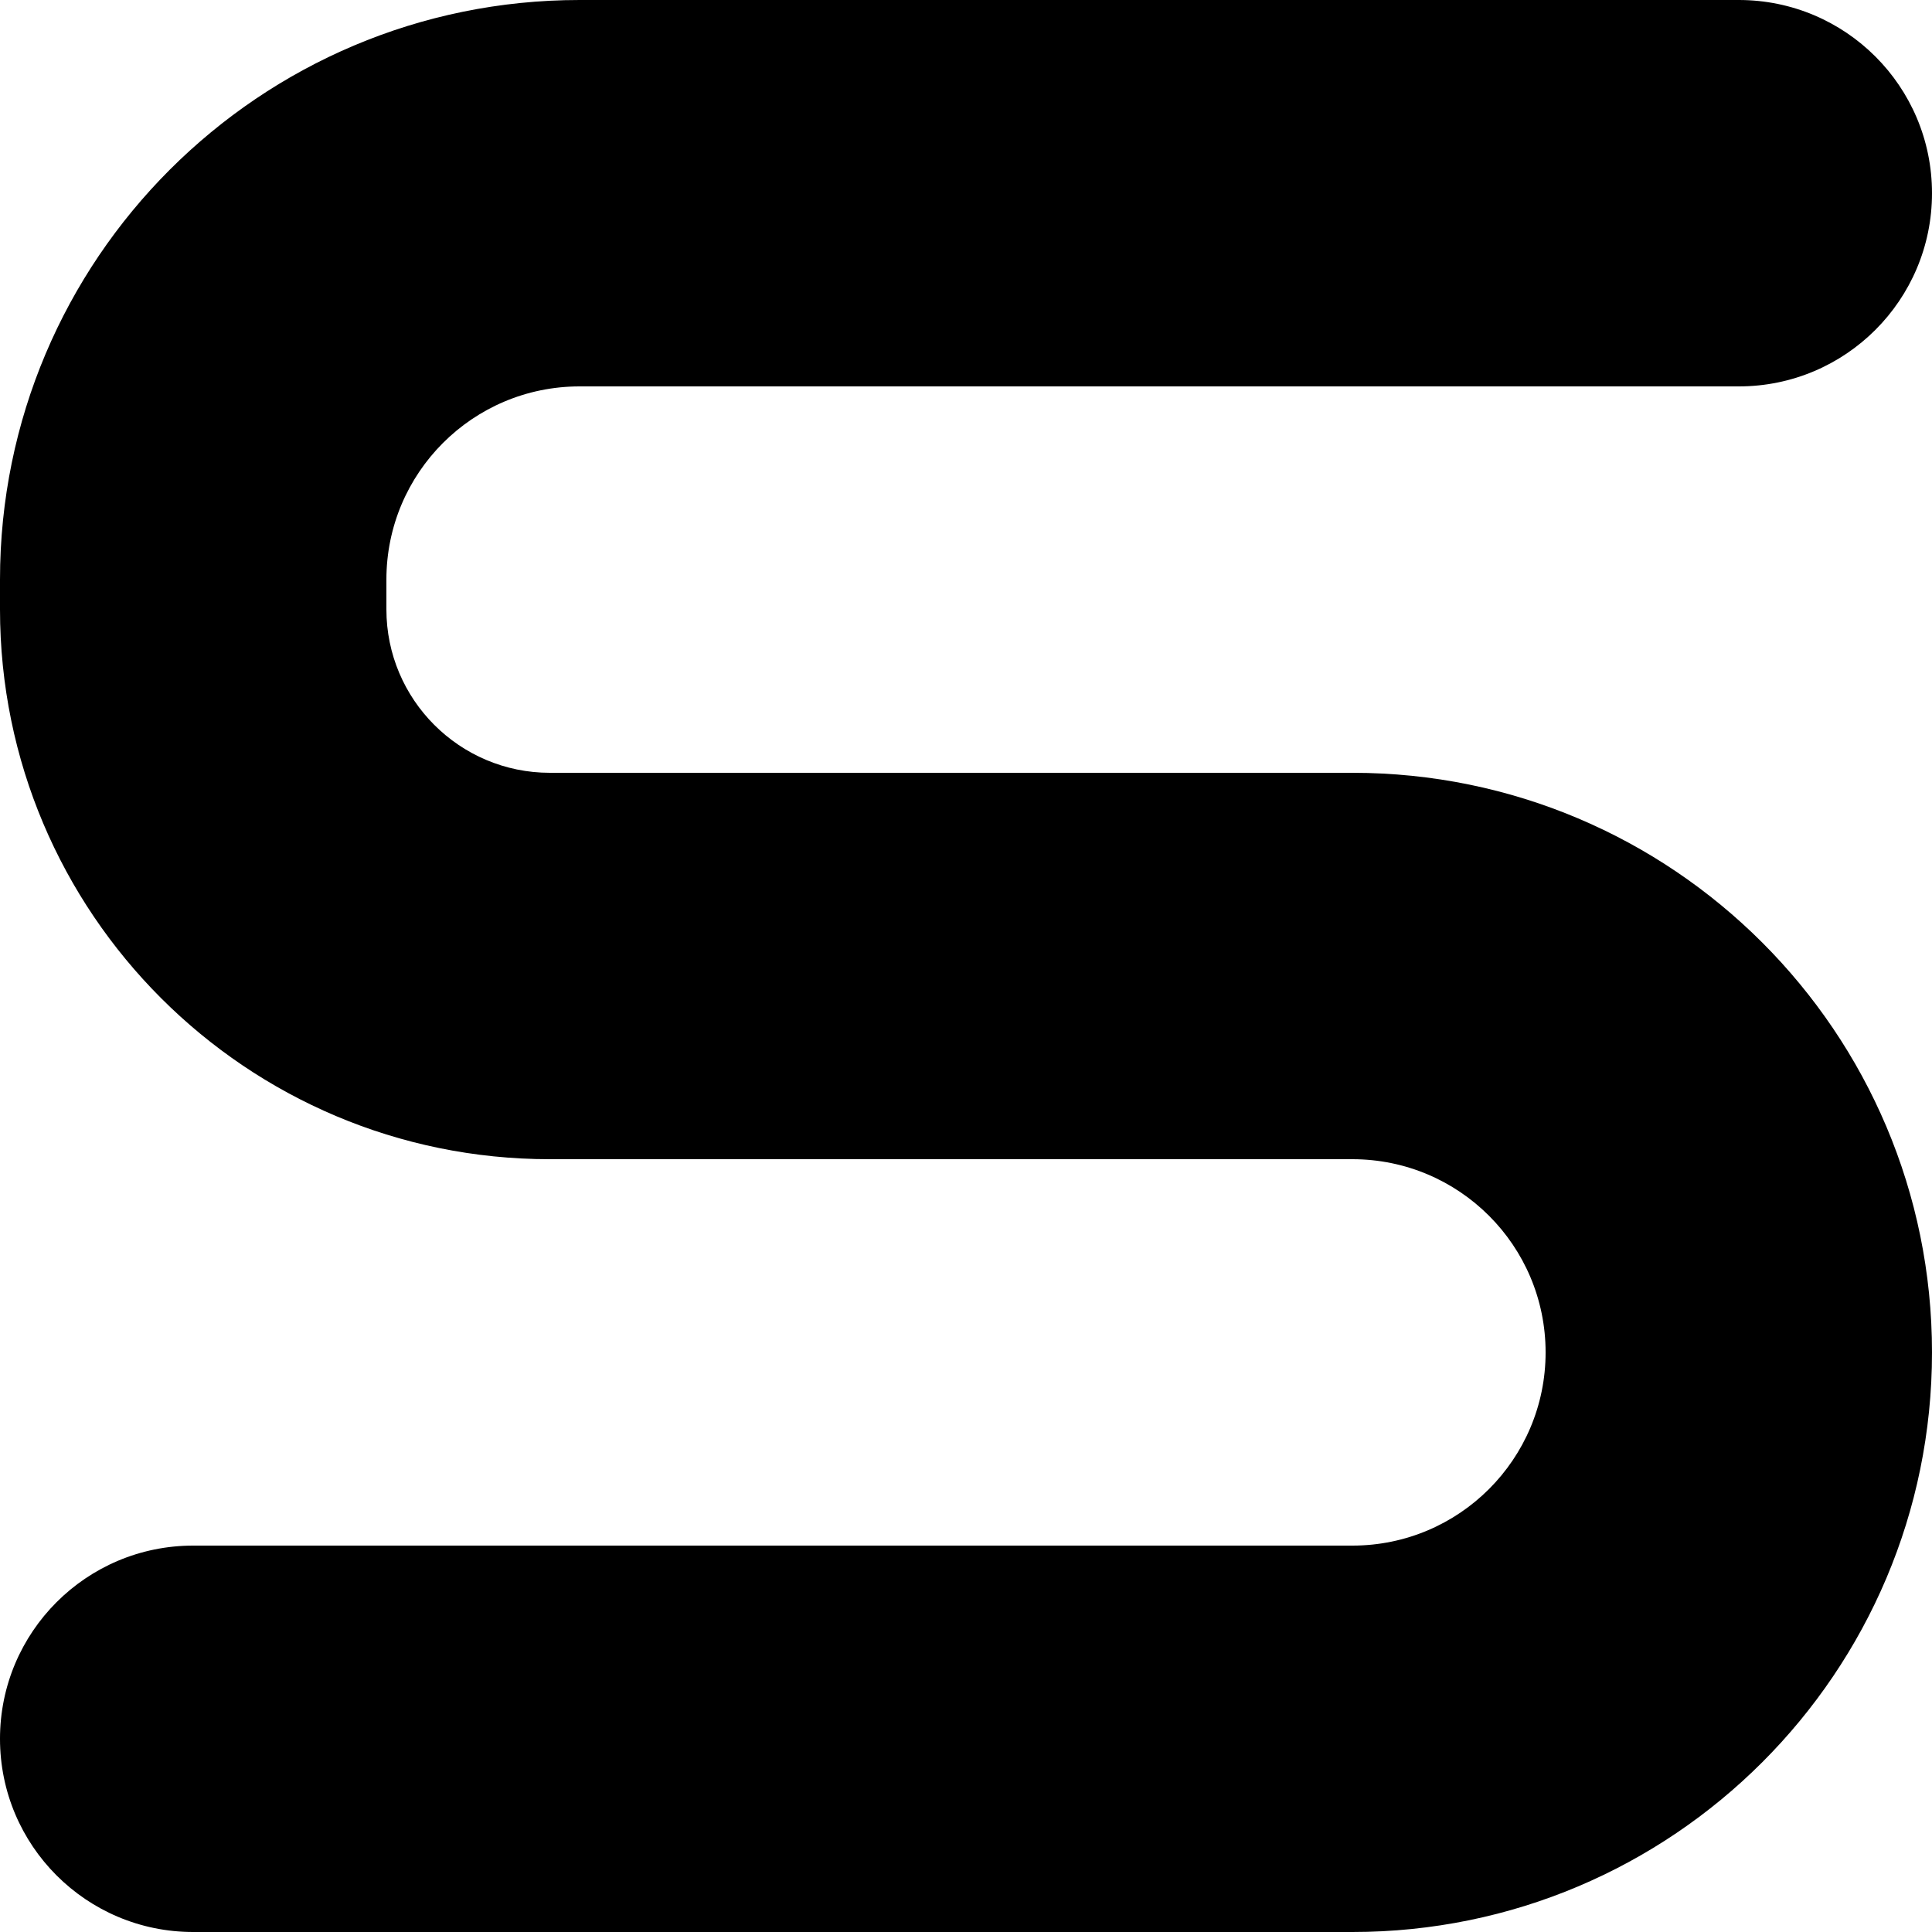 <?xml version="1.0" encoding="utf-8"?>
<svg xmlns="http://www.w3.org/2000/svg" fill="none" height="100%" overflow="visible" preserveAspectRatio="none" style="display: block;" viewBox="0 0 20 20" width="100%">
<path d="M16 14C16 12.895 15.105 12 14 12H5.692C2.549 12 0 9.451 0 6.308V6C0 2.686 2.686 0 6 0H18C19.105 0 20 0.895 20 2C20 3.105 19.105 4 18 4H6C4.895 4 4 4.895 4 6V6.308C4 7.242 4.758 8 5.692 8H14C17.314 8 20 10.686 20 14C20 17.314 17.314 20 14 20H2C0.895 20 0 19.105 0 18C0 16.895 0.895 16 2 16H14C15.105 16 16 15.105 16 14Z" fill="black" id="letter-s (Stroke)"/>
</svg>